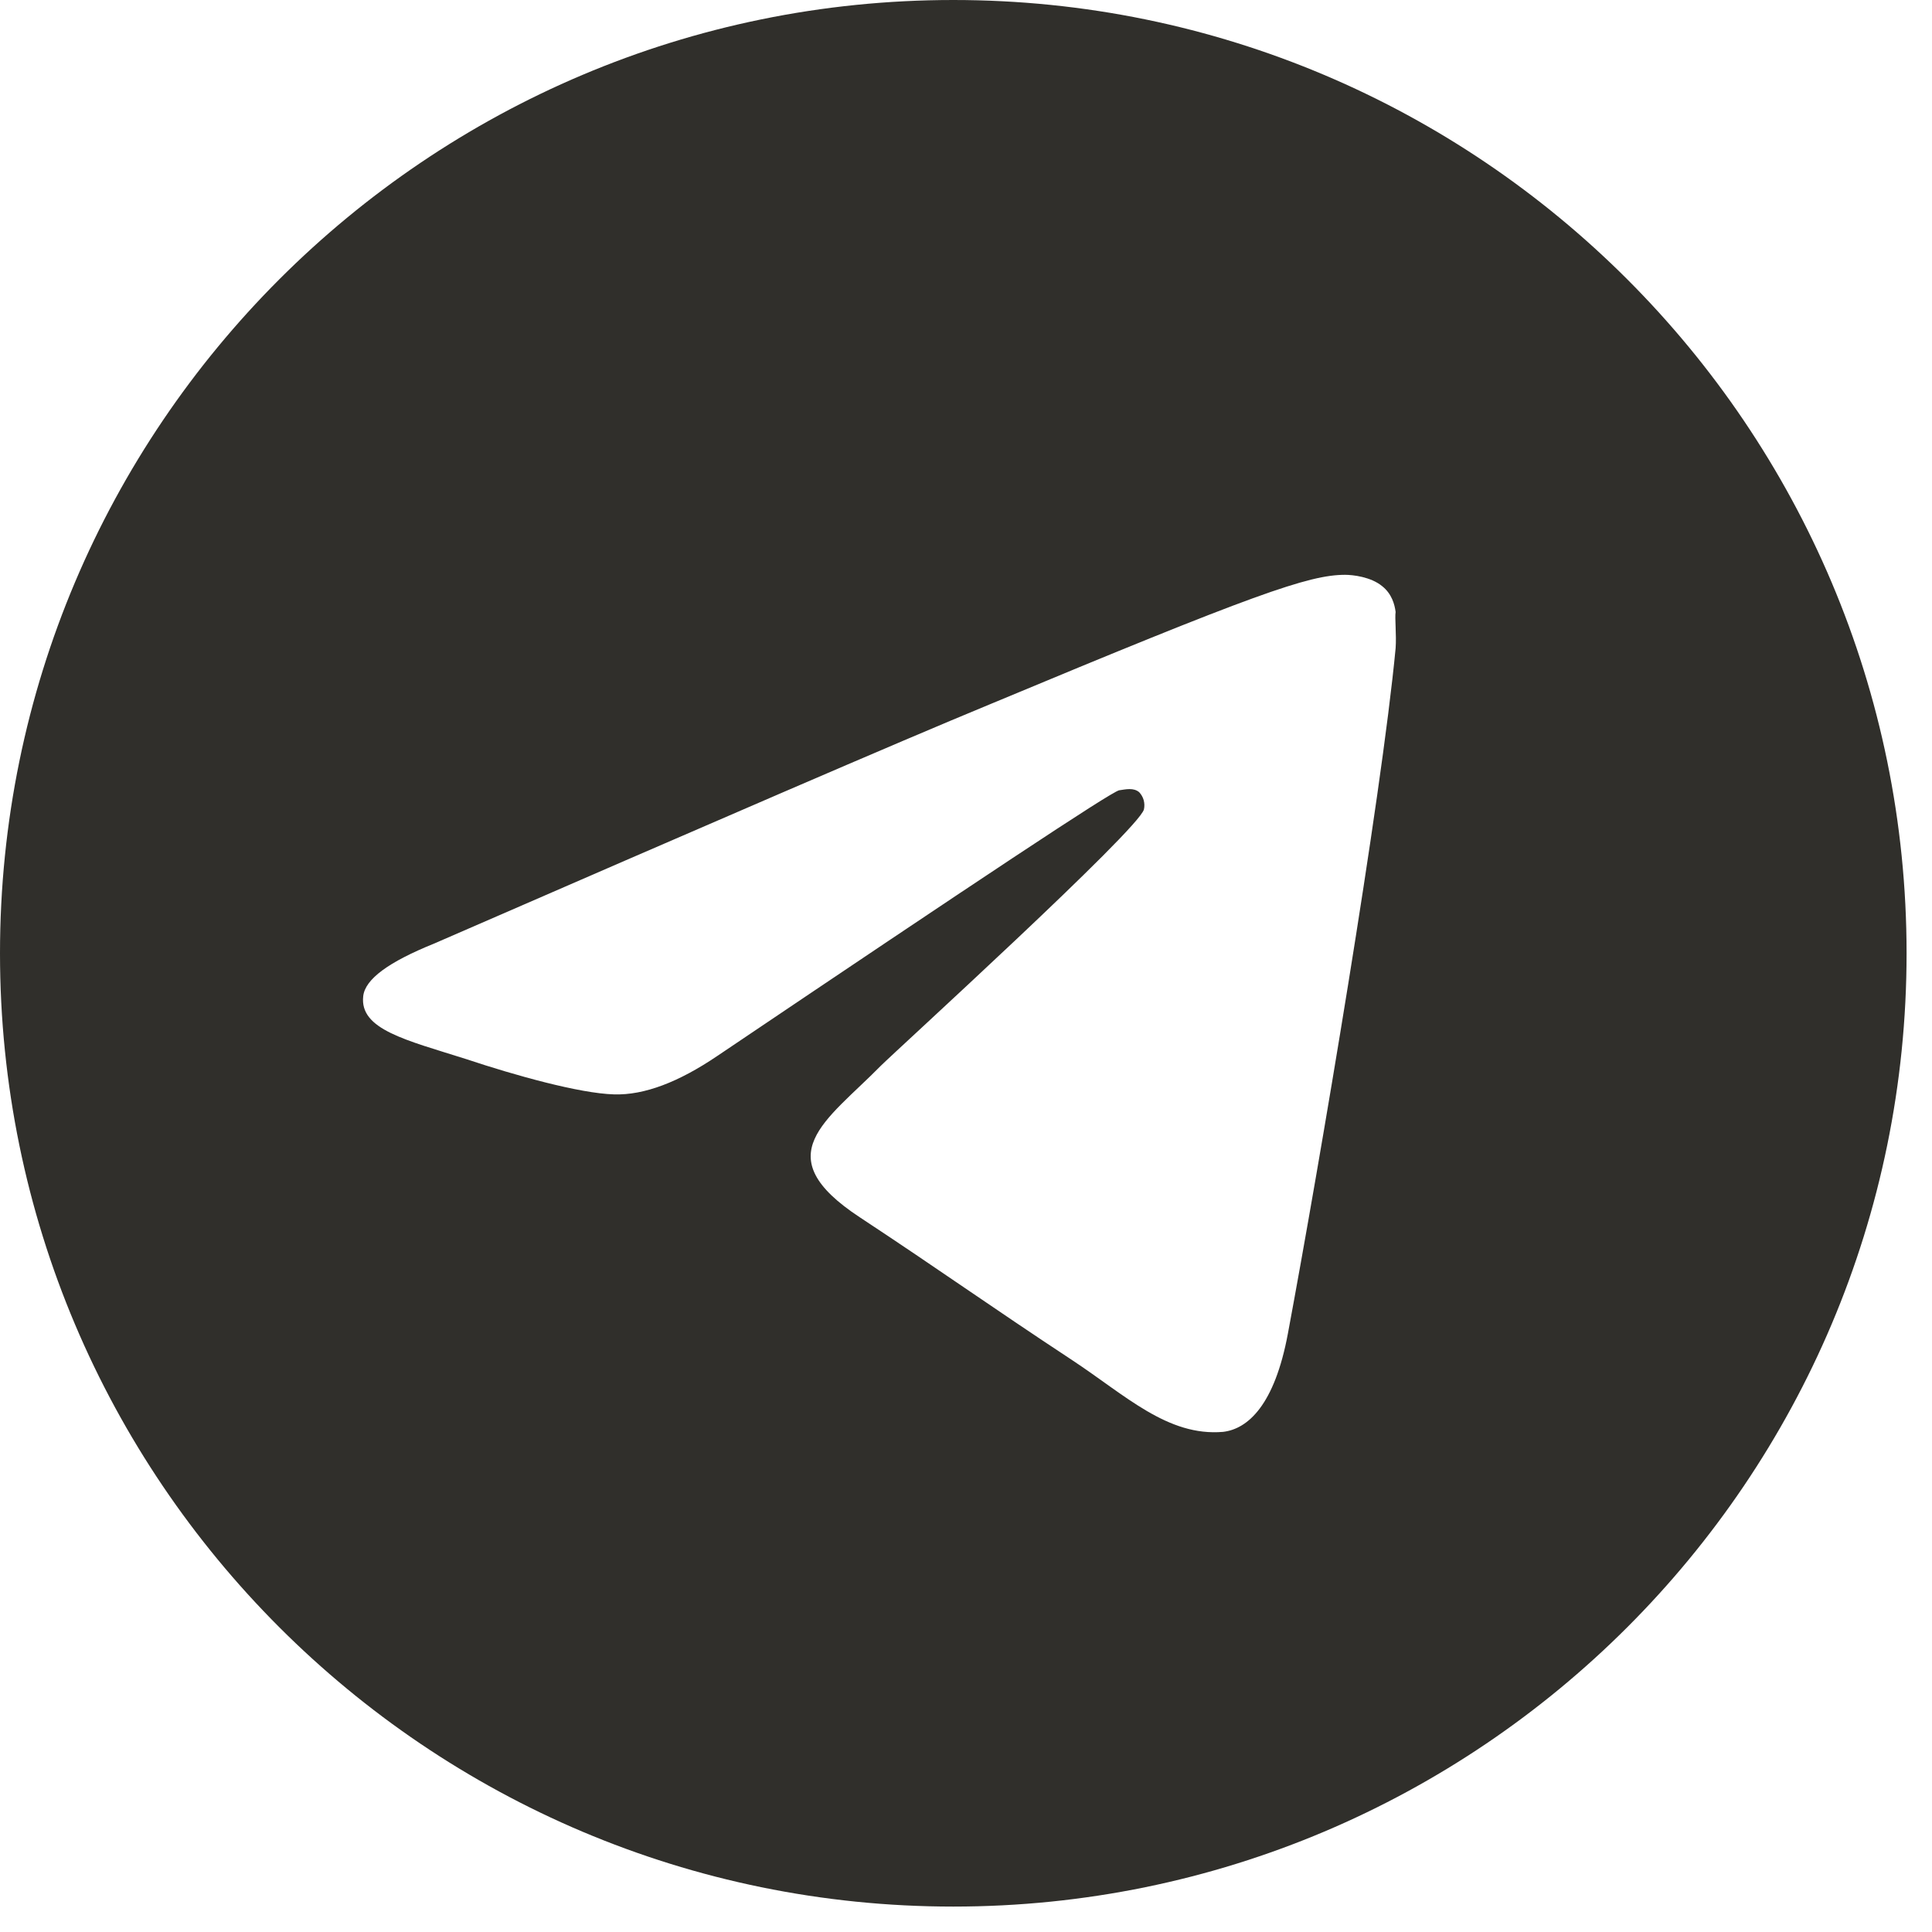 <?xml version="1.0" encoding="UTF-8"?> <svg xmlns="http://www.w3.org/2000/svg" width="38" height="38" viewBox="0 0 38 38" fill="none"><path d="M18.75 0C8.4 0 0 8.4 0 18.75C0 29.1 8.4 37.5 18.75 37.5C29.1 37.5 37.5 29.1 37.5 18.75C37.5 8.4 29.1 0 18.75 0ZM27.45 12.75C27.169 15.713 25.95 22.913 25.331 26.231C25.069 27.637 24.544 28.106 24.056 28.163C22.969 28.256 22.144 27.45 21.094 26.756C19.444 25.669 18.506 24.994 16.913 23.944C15.056 22.725 16.256 22.05 17.325 20.962C17.606 20.681 22.406 16.312 22.5 15.919C22.513 15.859 22.511 15.797 22.495 15.738C22.479 15.68 22.448 15.626 22.406 15.581C22.294 15.488 22.144 15.525 22.012 15.544C21.844 15.581 19.219 17.325 14.1 20.775C13.35 21.281 12.675 21.544 12.075 21.525C11.4 21.506 10.125 21.15 9.169 20.831C7.987 20.456 7.069 20.25 7.144 19.594C7.181 19.256 7.65 18.919 8.531 18.562C14.006 16.181 17.644 14.606 19.462 13.856C24.675 11.681 25.744 11.306 26.456 11.306C26.606 11.306 26.962 11.344 27.188 11.531C27.375 11.681 27.431 11.887 27.45 12.037C27.431 12.15 27.469 12.488 27.45 12.75Z" fill="#302F2B"></path></svg> 
